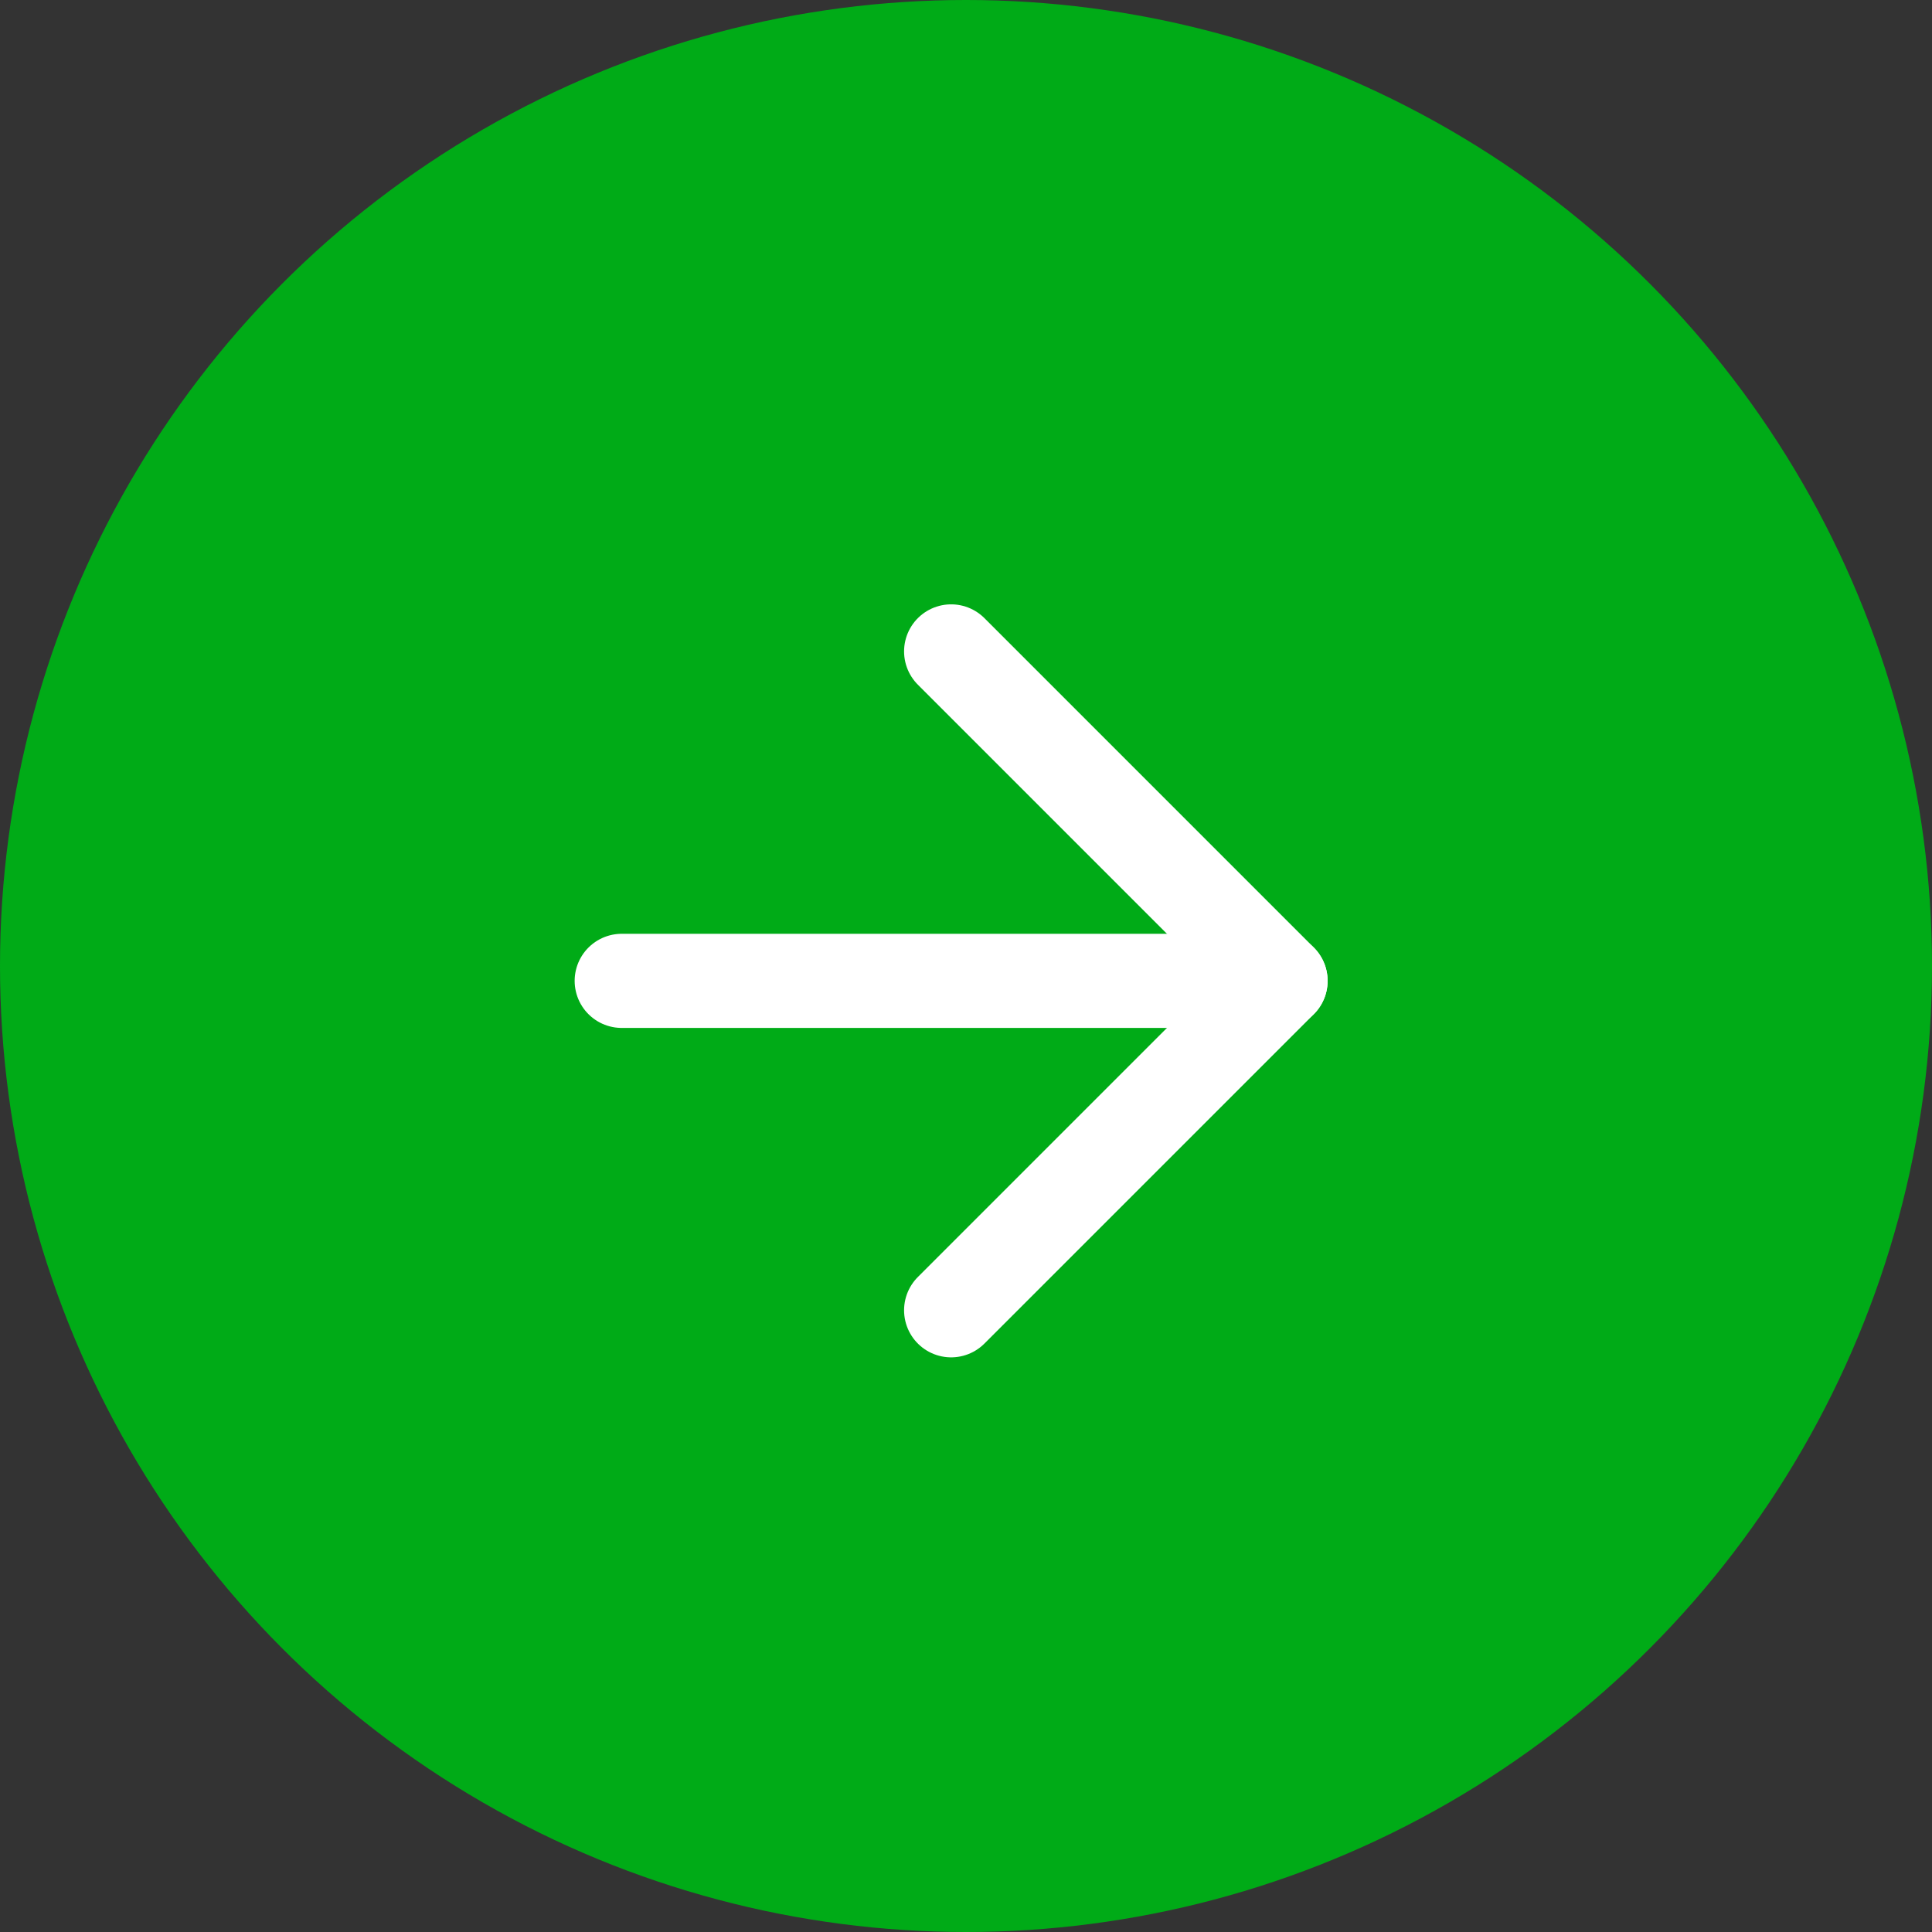 <?xml version="1.0" encoding="UTF-8"?> <svg xmlns="http://www.w3.org/2000/svg" width="65" height="65" viewBox="0 0 65 65" fill="none"><rect x="0" y="0" width="65" height="65" fill="#333333" stroke="none"/><ellipse cx="32.5" cy="32.5" rx="32.5" ry="32.5" transform="rotate(-180 32.5 32.5)" fill="#00AB17"></ellipse><path d="M20.917 33H43.083" stroke="white" stroke-width="3.167" stroke-linecap="round" stroke-linejoin="round"></path><path d="M32 21.916L43.083 33L32 44.083" stroke="white" stroke-width="3.167" stroke-linecap="round" stroke-linejoin="round"></path></svg> 